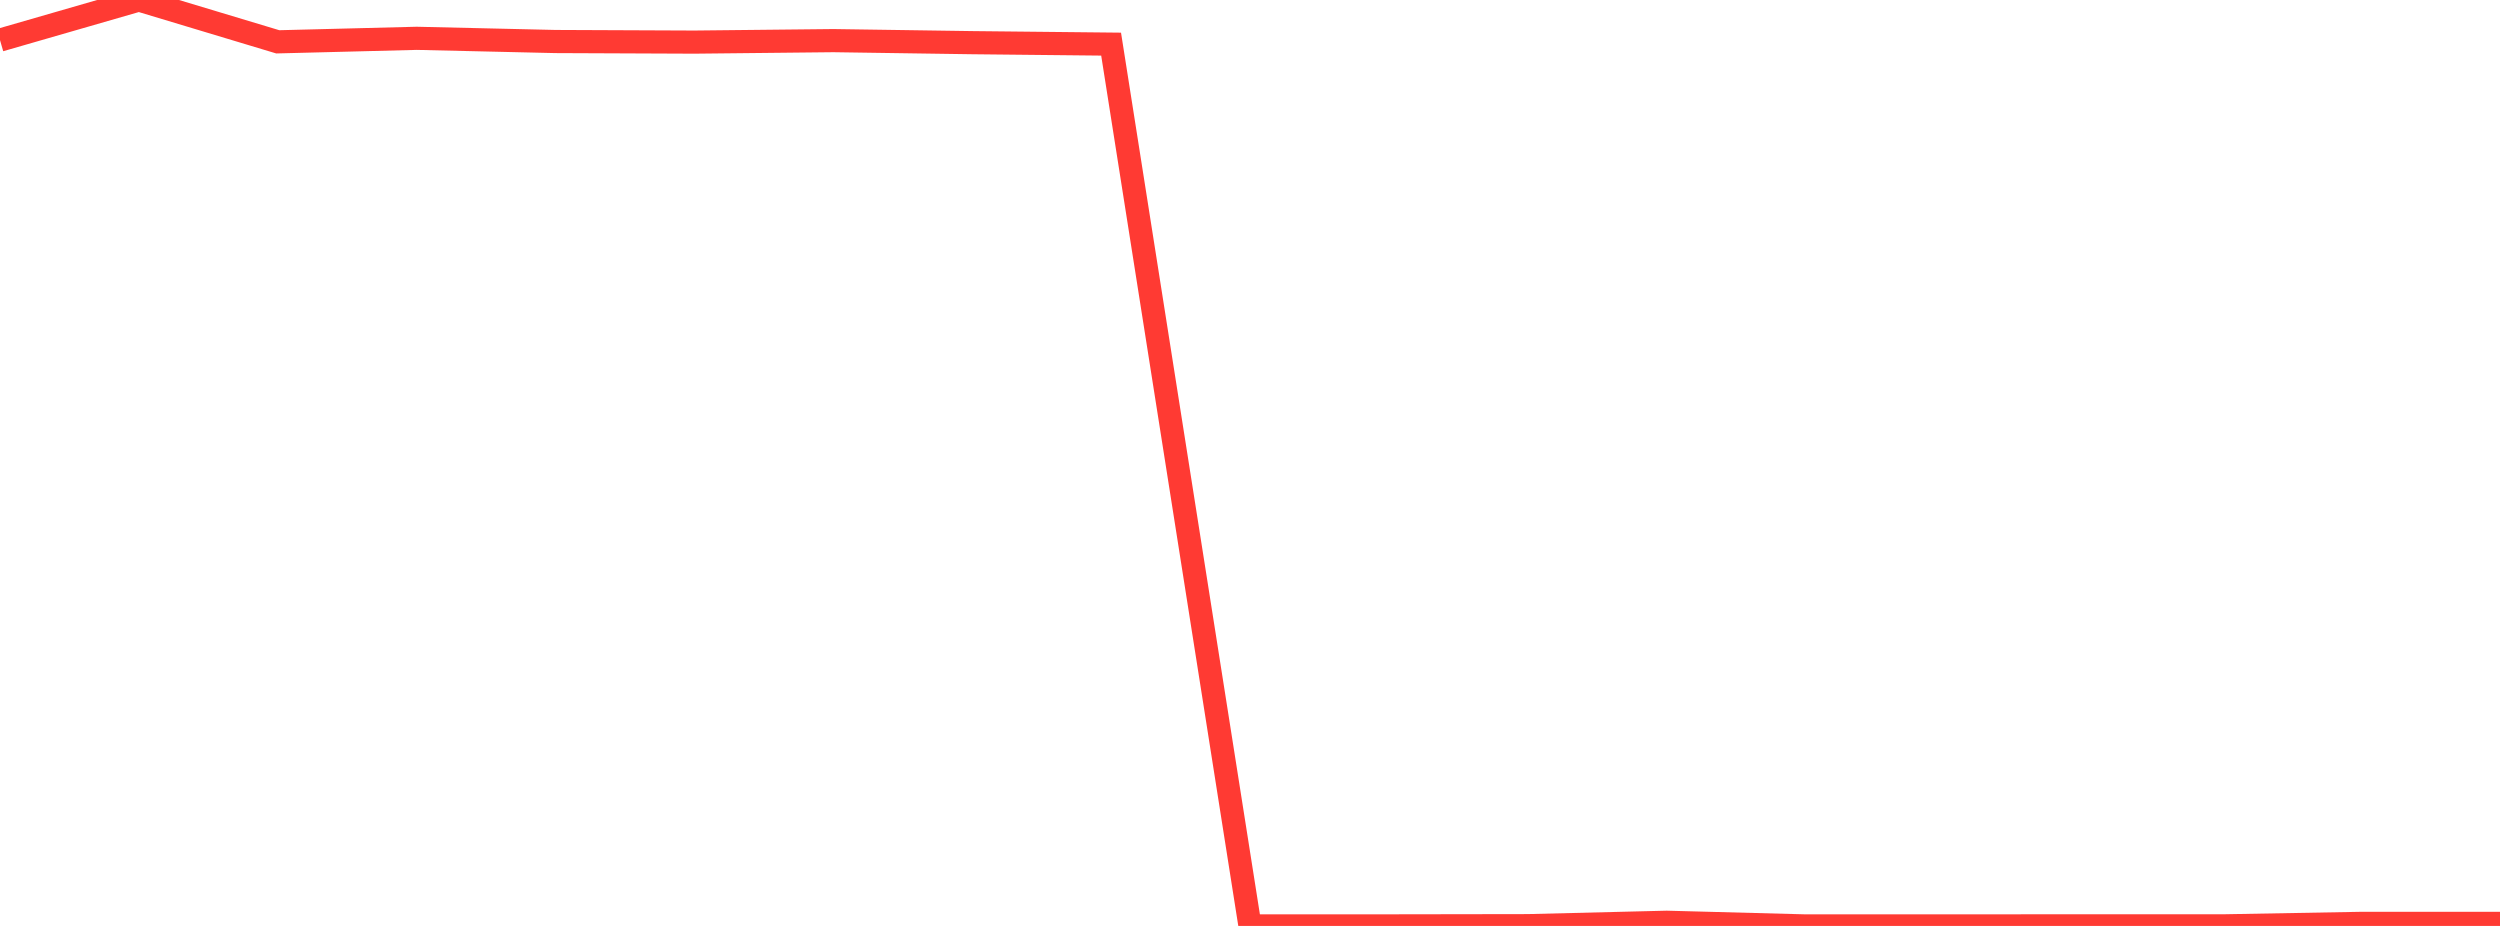 <?xml version="1.0" standalone="no"?>
<!DOCTYPE svg PUBLIC "-//W3C//DTD SVG 1.1//EN" "http://www.w3.org/Graphics/SVG/1.1/DTD/svg11.dtd">

<svg width="135" height="50" viewBox="0 0 135 50" preserveAspectRatio="none" 
  xmlns="http://www.w3.org/2000/svg"
  xmlns:xlink="http://www.w3.org/1999/xlink">


<polyline points="0.0, 2.165 7.5, 0.0 15.0, 2.259 22.5, 2.069 30.0, 2.242 37.5, 2.274 45.0, 2.194 52.5, 2.304 60.0, 2.383 67.5, 50.0 75.0, 49.998 82.5, 49.986 90.0, 49.802 97.5, 50 105.0, 50 112.5, 49.995 120.0, 49.997 127.5, 49.862 135.0, 49.862" fill="none" stroke="#ff3a33" stroke-width="1.25"/>

</svg>